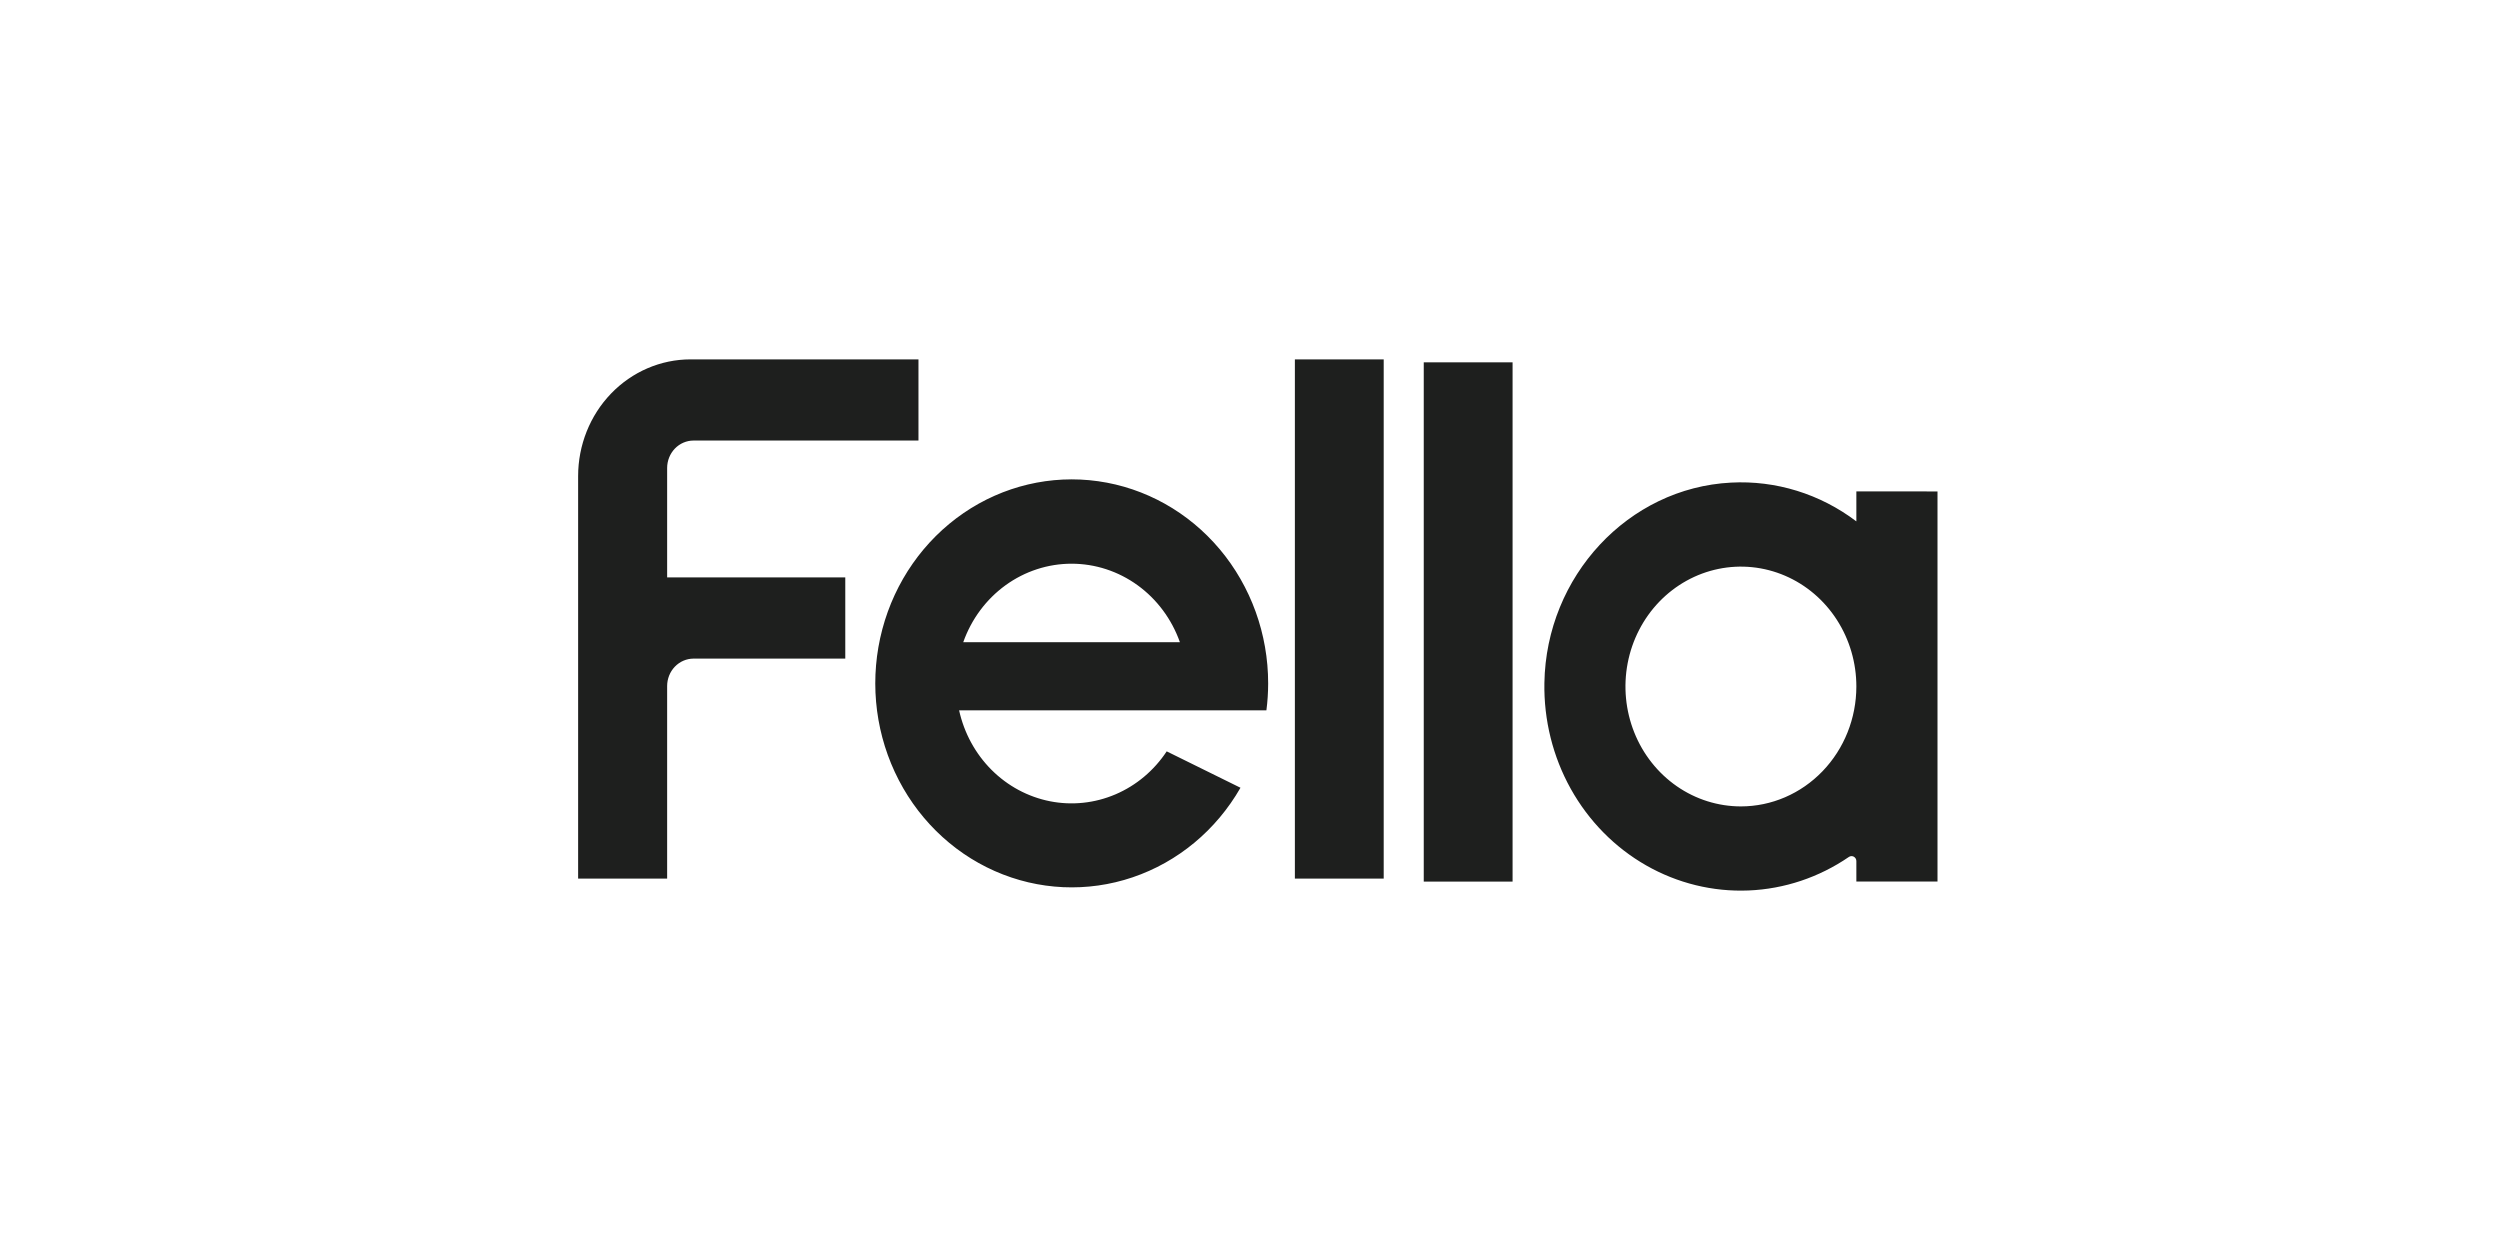 <svg width="160" height="80" viewBox="0 0 160 80" fill="none" xmlns="http://www.w3.org/2000/svg">
<path d="M82.872 23H88.557V56.229H82.872V23ZM91.12 56.422H96.805V23.189H91.12V56.422ZM124 31.452V56.419H118.807V55.111C118.807 55.053 118.792 54.996 118.764 54.946C118.735 54.897 118.694 54.856 118.645 54.829C118.596 54.801 118.541 54.788 118.485 54.791C118.429 54.794 118.375 54.812 118.329 54.844C116.418 56.153 114.199 56.895 111.912 56.99C109.625 57.085 107.356 56.529 105.35 55.383C103.345 54.238 101.678 52.545 100.531 50.488C99.384 48.431 98.8 46.087 98.841 43.711C98.952 36.875 104.207 31.226 110.783 30.887C113.653 30.733 116.486 31.609 118.807 33.368V31.45L124 31.452ZM118.807 43.938C118.808 42.42 118.374 40.937 117.563 39.675C116.751 38.412 115.597 37.429 114.247 36.848C112.896 36.267 111.411 36.115 109.977 36.411C108.544 36.707 107.227 37.438 106.193 38.511C105.16 39.584 104.456 40.951 104.171 42.44C103.886 43.929 104.033 45.472 104.592 46.874C105.151 48.276 106.099 49.474 107.314 50.318C108.529 51.161 109.958 51.61 111.42 51.61C113.379 51.608 115.257 50.798 116.642 49.359C118.027 47.921 118.806 45.97 118.807 43.935V43.938ZM81.162 43.747C81.161 44.321 81.124 44.894 81.05 45.463H61.383C61.704 46.915 62.425 48.238 63.458 49.271C64.491 50.304 65.792 51.002 67.201 51.281C68.61 51.559 70.066 51.405 71.392 50.838C72.719 50.271 73.857 49.315 74.669 48.087L79.391 50.416C77.834 53.132 75.382 55.168 72.489 56.148C69.596 57.128 66.459 56.985 63.659 55.745C60.86 54.506 58.589 52.254 57.267 49.408C55.944 46.561 55.661 43.314 56.47 40.267C57.278 37.22 59.123 34.582 61.663 32.84C64.202 31.099 67.264 30.373 70.279 30.798C73.295 31.223 76.059 32.769 78.061 35.149C80.062 37.53 81.164 40.584 81.162 43.744V43.747ZM61.648 41.099H75.513C74.991 39.626 74.046 38.354 72.807 37.456C71.567 36.558 70.092 36.077 68.58 36.077C67.069 36.077 65.594 36.558 64.354 37.456C63.114 38.354 62.17 39.626 61.648 41.099ZM58.782 28.195V23H44.195C42.287 23 40.457 23.787 39.107 25.189C37.758 26.59 37 28.49 37 30.472V56.229H42.697V43.905C42.698 43.441 42.875 42.995 43.191 42.667C43.507 42.338 43.935 42.153 44.382 42.151H54.098V36.954H42.697V29.951C42.697 29.485 42.876 29.039 43.192 28.709C43.509 28.38 43.939 28.195 44.388 28.195H58.782Z" fill="#1E1F1E"/>
</svg>
